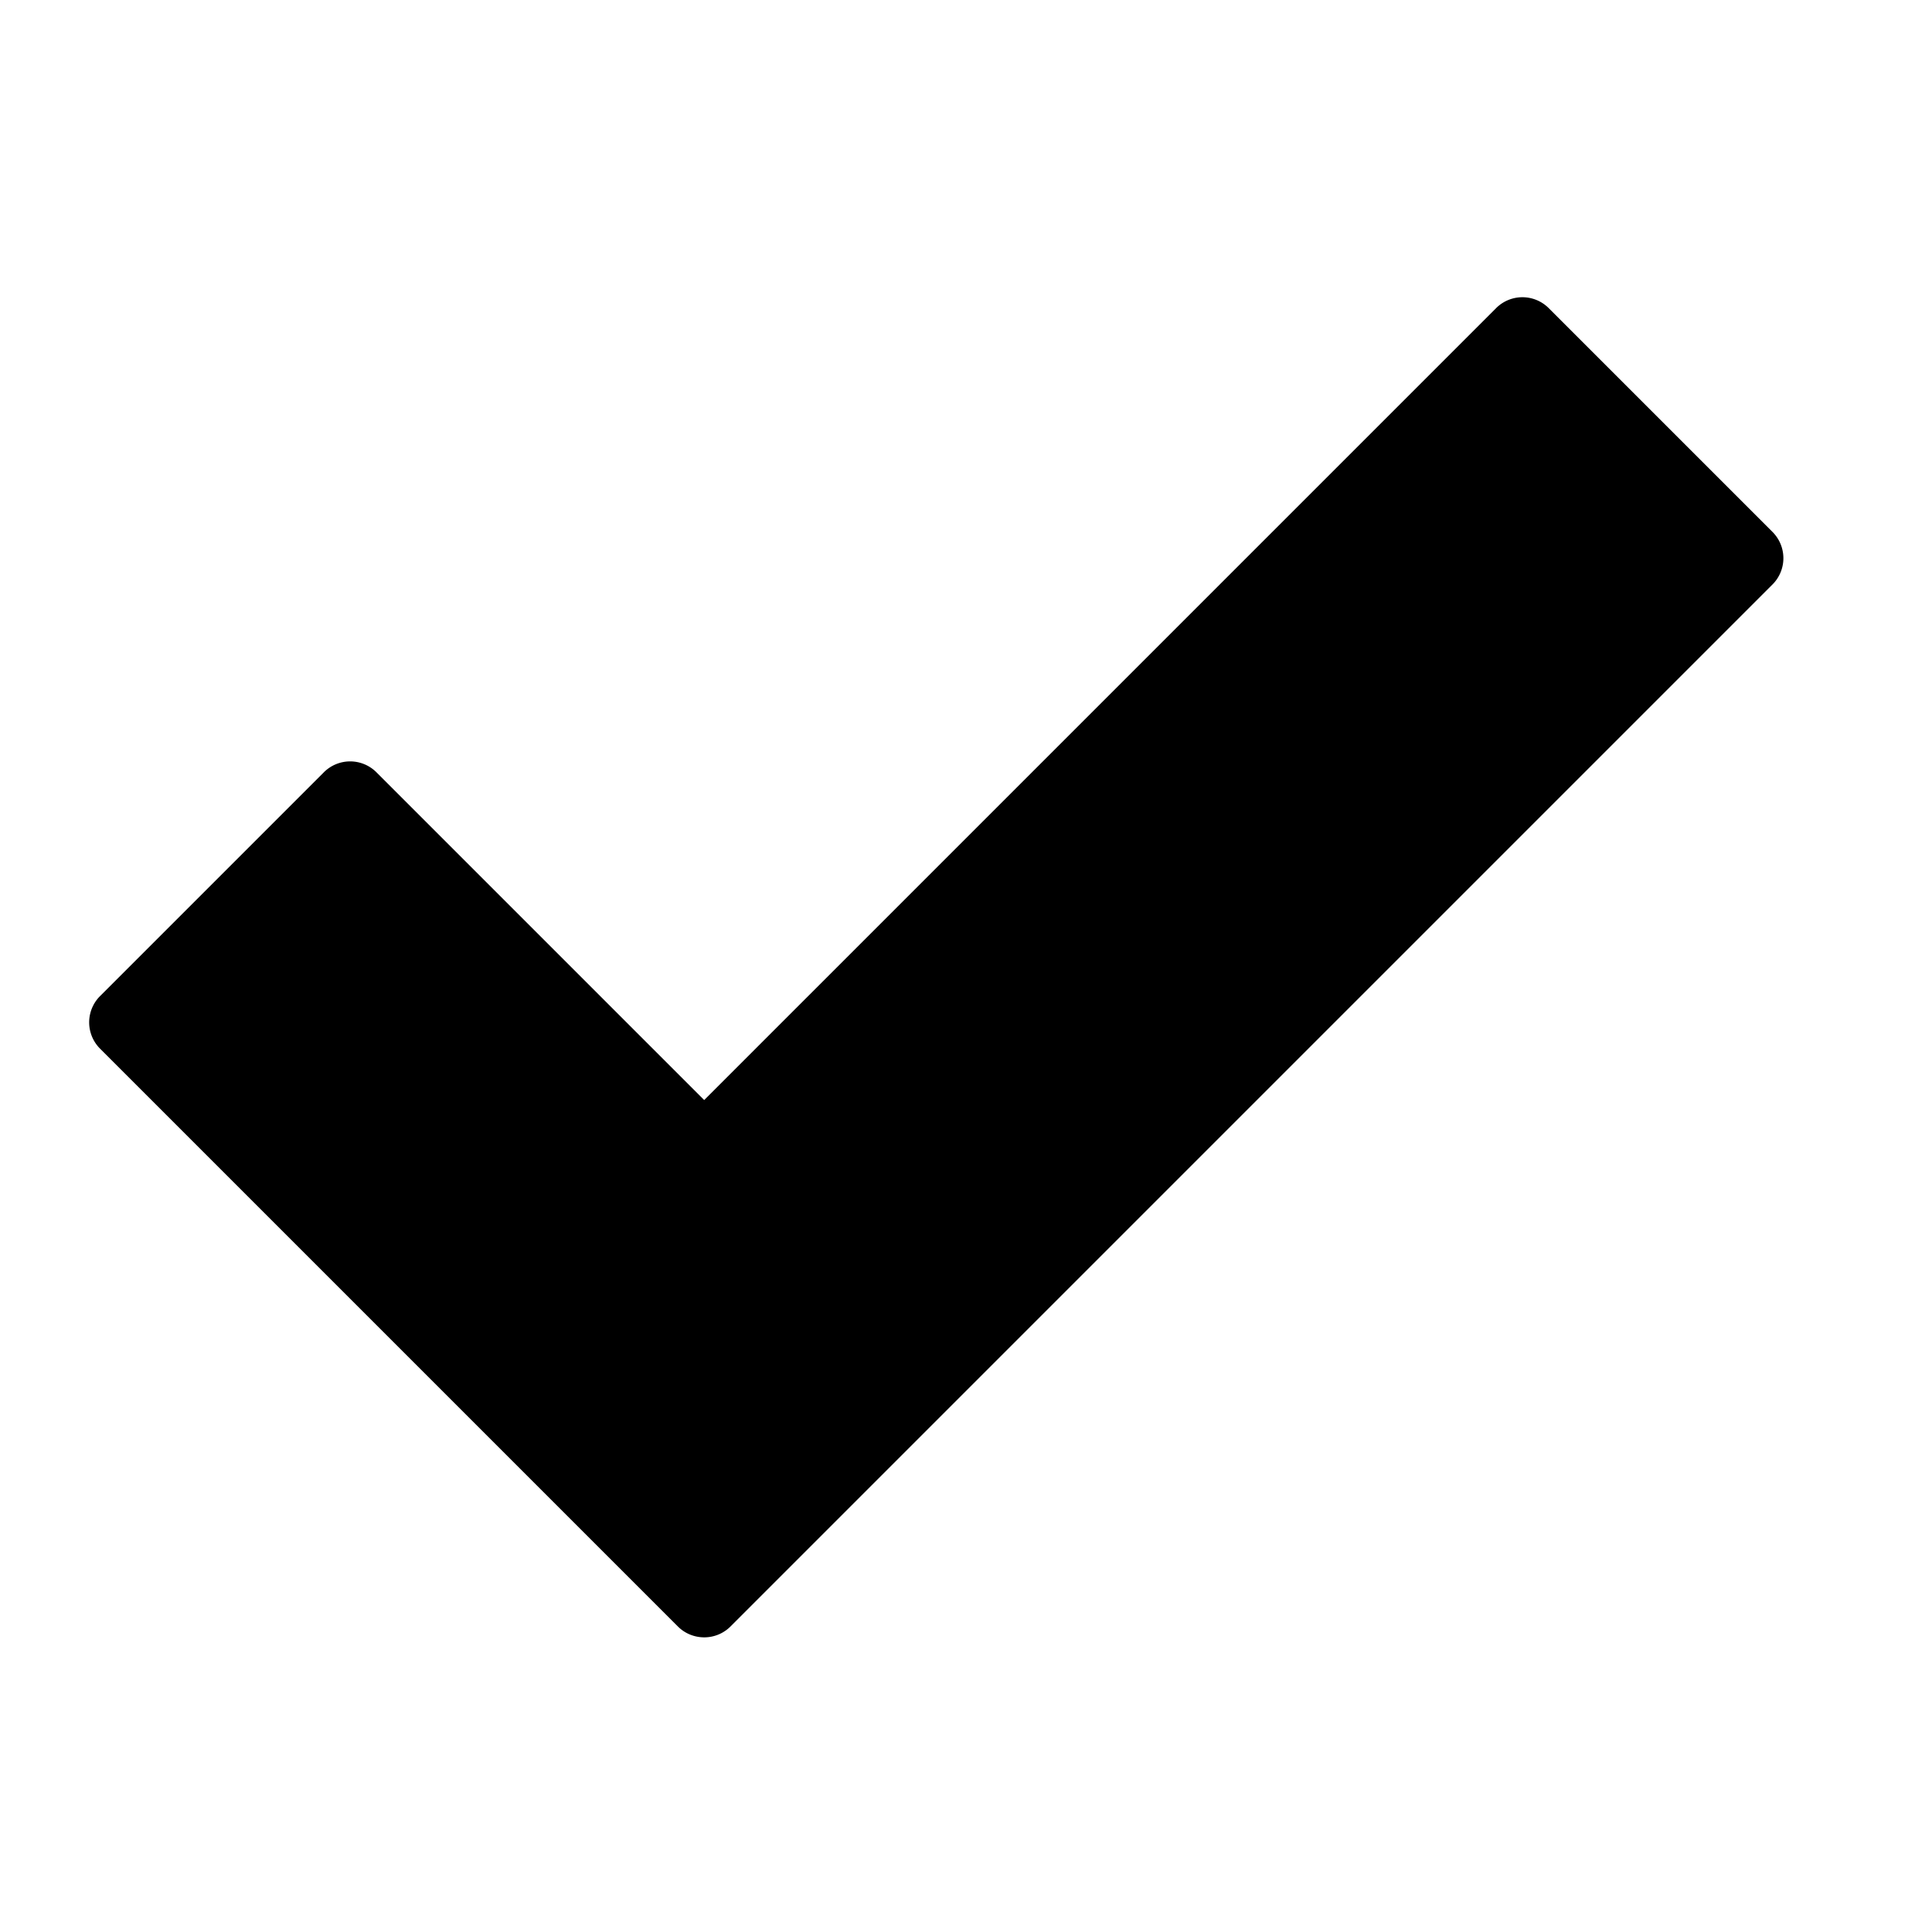 <svg height="512" viewBox="0 0 520 520" width="512" xmlns="http://www.w3.org/2000/svg"><g id="_1-Check" data-name="1-Check"><path d="m189.546 440.694a10.041 10.041 0 0 1 -1.932-.188 9.929 9.929 0 0 1 -5.163-2.741l-155.522-155.522a10 10 0 0 1 0-14.143l60.241-60.241a10 10 0 0 1 14.142 0l88.223 88.223 213.152-213.154a10 10 0 0 1 14.143 0l60.241 60.241a10 10 0 0 1 0 14.143l-280.453 280.453a9.975 9.975 0 0 1 -7.072 2.929z"/></g></svg>